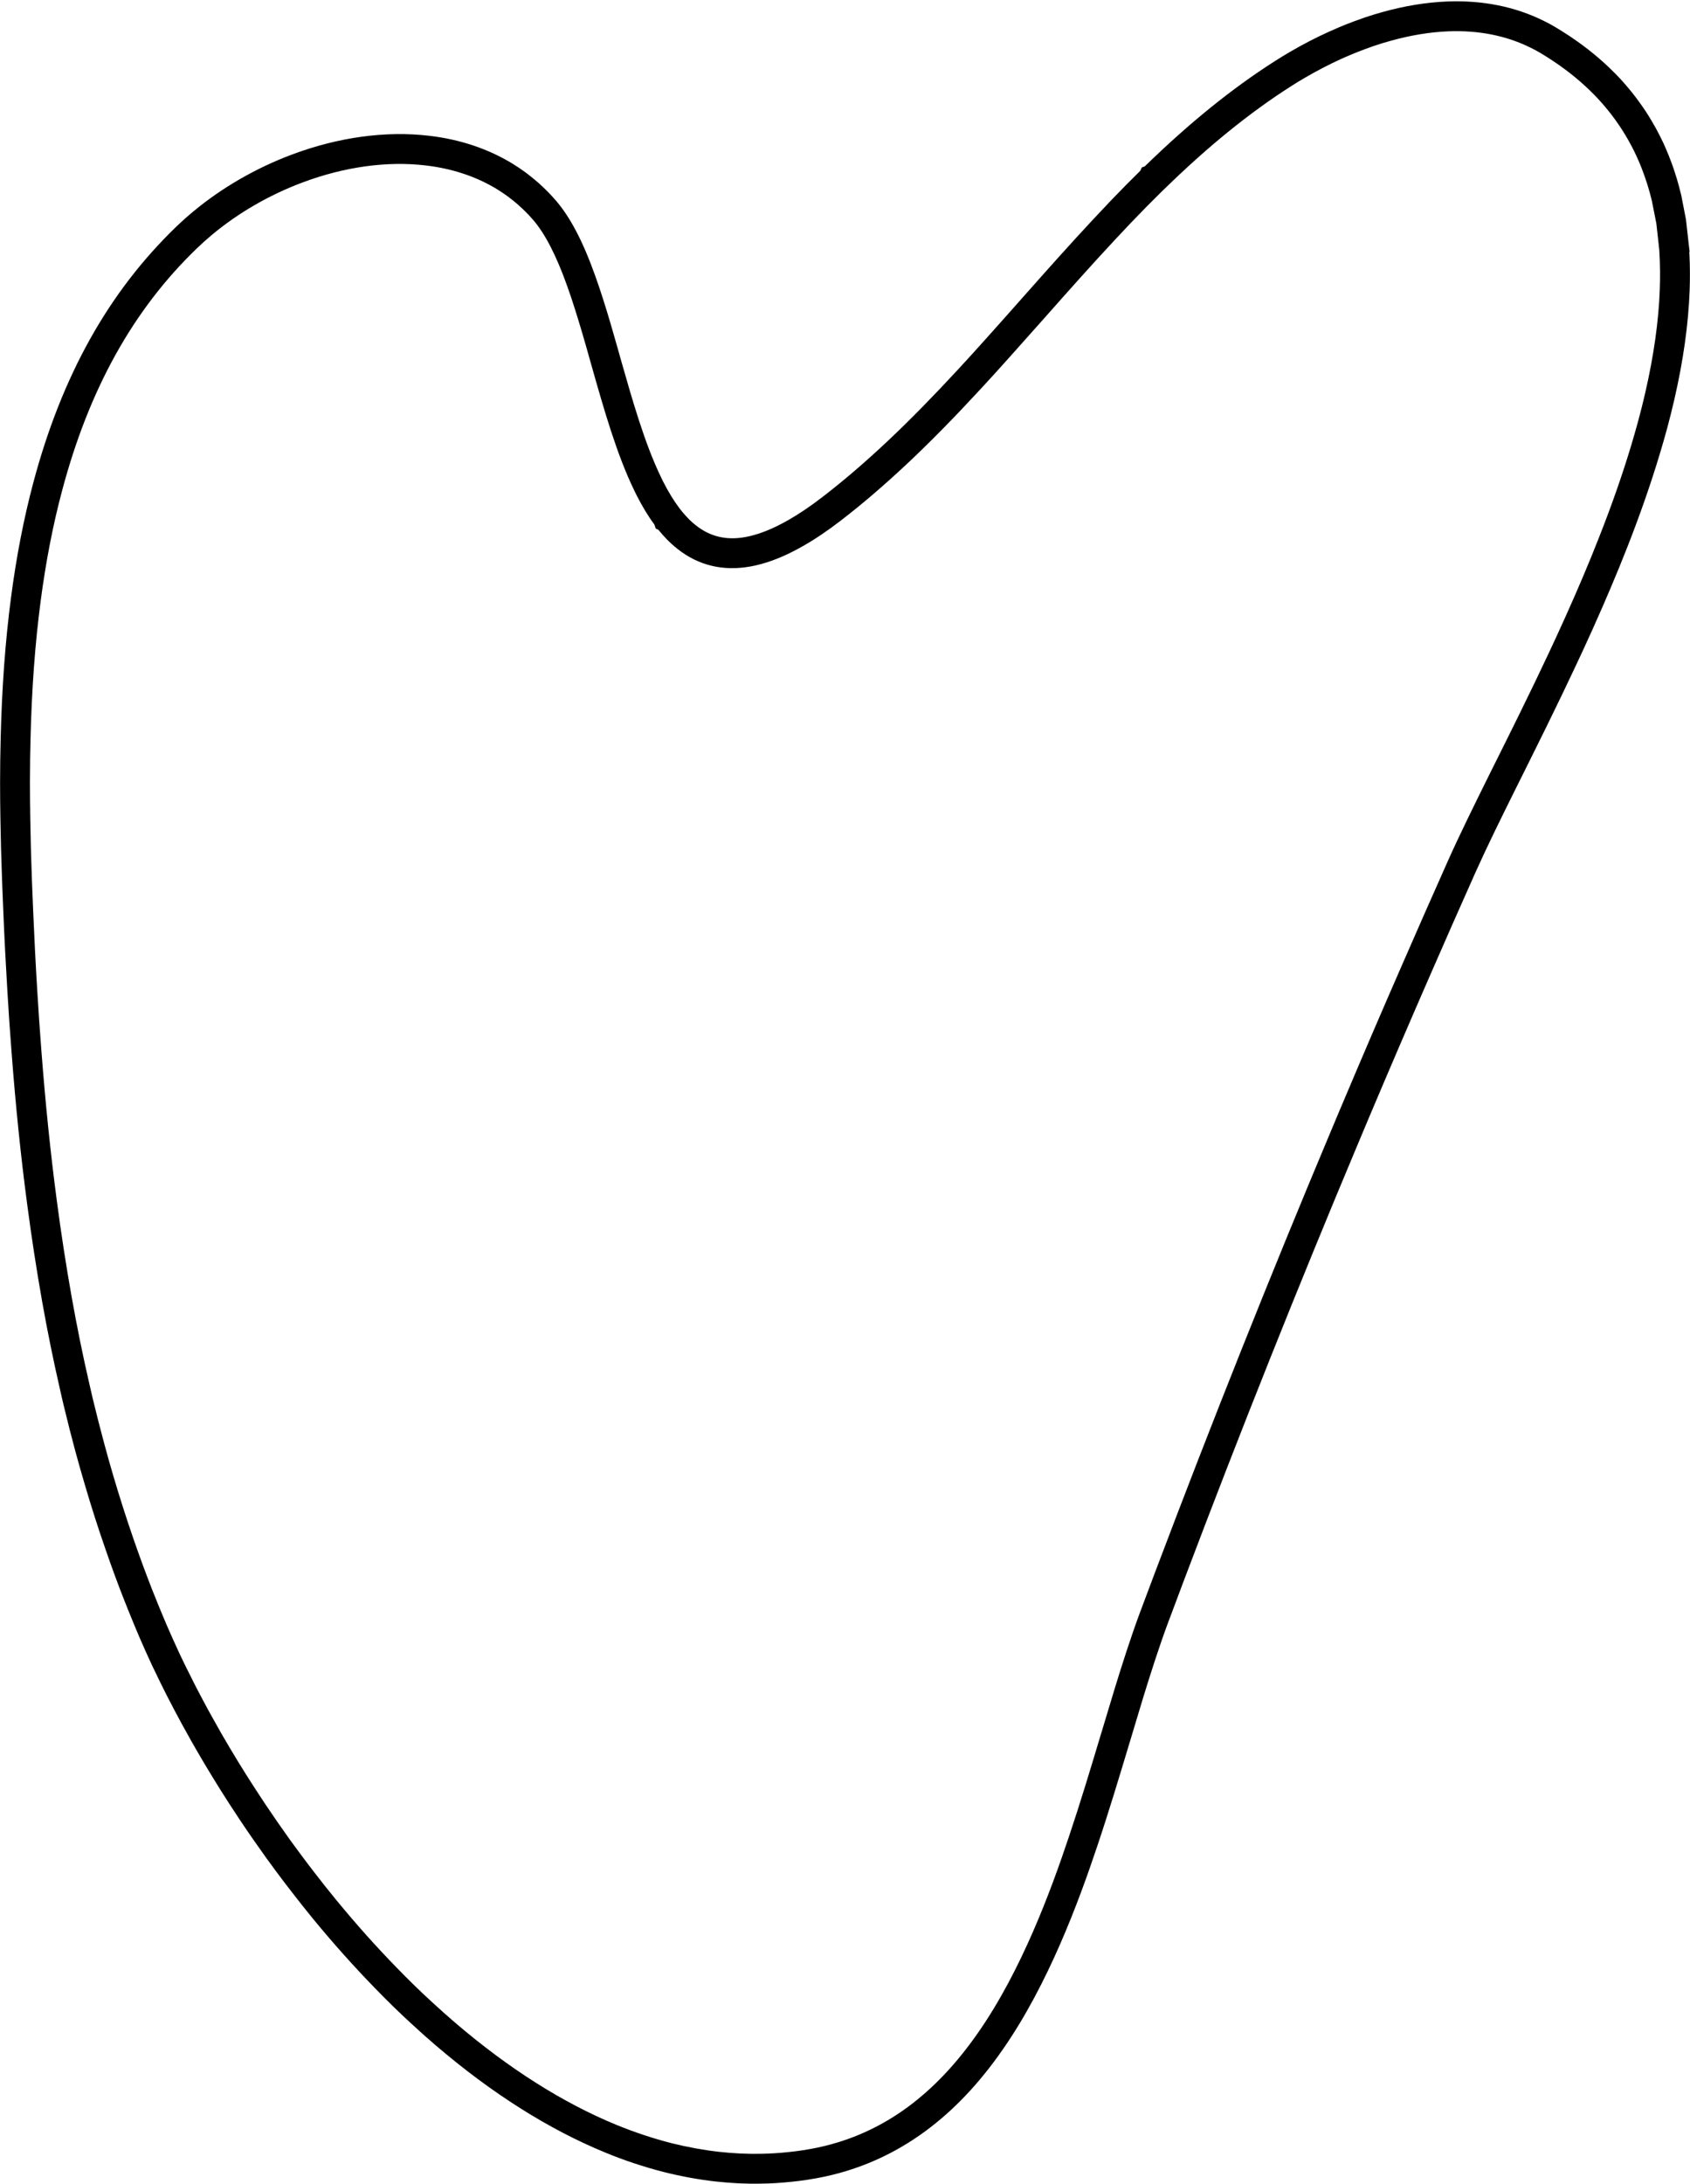 <?xml version="1.0" encoding="UTF-8"?><svg xmlns="http://www.w3.org/2000/svg" xmlns:xlink="http://www.w3.org/1999/xlink" height="500.3" preserveAspectRatio="xMidYMid meet" version="1.0" viewBox="56.3 -0.3 387.4 500.3" width="387.4" zoomAndPan="magnify"><g id="change1_1"><path d="M 221.184 492.699 C 217.617 492.301 213.957 491.637 210.316 490.734 C 208.121 490.172 205.918 489.527 203.73 488.793 C 201.762 488.137 199.777 487.406 197.656 486.543 C 185.395 481.512 172.949 473.645 160.672 463.141 C 158.961 461.676 157.219 460.125 155.316 458.375 C 154.73 457.836 154.141 457.293 153.531 456.715 C 152.855 456.086 152.191 455.438 151.496 454.773 L 151.223 454.508 C 149.797 453.109 148.484 451.797 147.211 450.477 C 142.543 445.695 137.914 440.516 133.445 435.078 C 131.727 432.988 130.035 430.859 128.398 428.73 C 127.383 427.426 126.309 426.012 124.938 424.156 C 124.359 423.379 123.789 422.598 123.219 421.816 L 123.105 421.664 L 122.781 421.219 C 120.891 418.586 118.934 415.762 116.98 412.844 C 116.129 411.562 115.281 410.277 114.453 408.984 C 112.012 405.203 109.652 401.352 107.438 397.531 L 106.992 396.762 C 106.336 395.621 105.699 394.48 105.055 393.312 C 104.312 392 103.609 390.715 102.953 389.461 C 102.723 389.031 102.496 388.613 102.277 388.195 L 101.328 386.383 C 101.215 386.164 101.098 385.934 100.984 385.707 L 100.918 385.582 C 100.234 384.242 99.57 382.922 98.941 381.637 L 98.543 380.82 C 98.477 380.68 98.398 380.535 98.332 380.395 L 98.078 379.84 C 97.988 379.672 97.914 379.508 97.809 379.301 L 97.762 379.195 C 97.695 379.051 97.629 378.91 97.551 378.766 C 97.477 378.598 97.402 378.426 97.316 378.254 L 97.02 377.605 C 96.164 375.762 95.406 374.07 94.703 372.438 L 94.379 371.695 C 94.16 371.184 93.949 370.68 93.742 370.176 L 93.695 370.07 C 93.531 369.699 93.379 369.316 93.227 368.949 L 93.199 368.871 L 93.113 368.672 C 92.688 367.676 92.285 366.668 91.879 365.629 C 91.719 365.25 91.566 364.871 91.41 364.48 L 91.164 363.863 C 89.73 360.211 88.352 356.457 86.934 352.379 C 85.262 347.543 83.684 342.609 82.238 337.695 C 81.527 335.277 80.824 332.797 80.168 330.336 C 79.293 327.113 78.438 323.75 77.543 320.051 C 77.27 318.871 76.984 317.676 76.719 316.469 C 75.273 310.195 73.93 303.586 72.723 296.82 C 71.441 289.594 70.281 282.105 69.293 274.547 C 67.867 263.77 66.719 252.59 65.785 240.395 C 65.395 235.355 65.082 230.766 64.824 226.355 C 64.465 220.574 64.16 214.48 63.895 208.227 C 63.82 206.449 63.742 204.664 63.676 202.855 L 63.598 200.871 C 63.426 196.262 63.305 191.648 63.238 187.184 C 63.191 184.406 63.16 181.594 63.16 178.836 C 63.172 177.184 63.18 175.527 63.199 173.875 L 63.199 173.562 C 63.227 172.078 63.258 170.566 63.293 169.082 C 63.57 157.543 64.332 147.203 65.613 137.457 C 66.793 128.465 68.438 119.941 70.531 112.125 C 76.719 88.836 86.82 70.672 101.422 56.605 C 102.59 55.48 103.801 54.398 105.016 53.391 C 110.977 48.438 118.105 44.332 125.605 41.52 C 135.223 37.914 144.996 36.559 153.863 37.602 C 159.93 38.305 165.422 40.133 170.164 43.004 C 171.078 43.57 171.895 44.113 172.637 44.664 L 173.066 44.988 C 173.188 45.074 173.305 45.16 173.406 45.254 L 173.789 45.559 L 173.836 45.578 C 174.016 45.719 174.207 45.883 174.414 46.055 C 174.891 46.441 175.395 46.898 175.973 47.441 C 176.363 47.812 176.754 48.184 177.172 48.621 C 177.285 48.734 177.383 48.84 177.504 48.961 C 177.828 49.312 178.16 49.684 178.484 50.047 C 181.238 53.23 183.809 58.199 186.324 65.254 C 187.531 68.609 188.617 72.145 189.512 75.148 L 189.758 75.977 C 190.328 77.895 190.879 79.844 191.43 81.805 L 191.914 83.523 C 194.746 93.504 197.684 103.836 201.695 112.078 C 201.848 112.402 201.992 112.695 202.133 112.98 C 203.484 115.652 204.852 117.926 206.309 119.883 L 206.621 120.805 L 207.23 121.082 L 207.332 121.203 L 207.465 121.367 C 208.02 122.039 208.559 122.648 209.062 123.152 C 209.426 123.531 209.785 123.895 210.145 124.219 C 210.375 124.438 210.602 124.637 210.793 124.789 C 215.461 128.828 220.953 130.473 227.105 129.672 C 230.277 129.266 233.691 128.18 237.266 126.449 C 238.305 125.945 239.355 125.387 240.383 124.797 C 243.094 123.266 245.992 121.309 248.984 119.008 C 254.117 115.062 259.242 110.652 264.672 105.539 C 269.672 100.832 274.945 95.465 280.812 89.121 C 283.055 86.711 285.41 84.113 287.816 81.422 C 290.469 78.469 293.109 75.492 295.754 72.516 C 301 66.594 306.43 60.473 311.887 54.629 C 314.535 51.773 316.961 49.246 319.281 46.898 C 320.324 45.844 321.371 44.797 322.438 43.754 L 322.977 43.23 C 333.055 33.371 342.598 25.617 352.172 19.504 C 353.215 18.828 354.336 18.145 355.508 17.469 C 358.234 15.883 361 14.445 363.738 13.203 C 364.469 12.867 365.211 12.555 365.926 12.25 C 366.922 11.824 367.977 11.414 369.145 10.977 C 369.746 10.75 370.355 10.531 370.961 10.32 L 371.562 10.121 C 372.652 9.754 373.746 9.418 374.852 9.113 C 379.52 7.793 384.098 7.031 388.453 6.871 C 395.336 6.625 401.598 7.879 407.109 10.605 C 407.836 10.949 408.586 11.355 409.363 11.812 C 410.258 12.348 411.211 12.938 412.254 13.629 L 412.473 13.781 C 415.934 16.082 419.059 18.668 421.77 21.453 L 421.941 21.621 C 422.242 21.93 422.531 22.242 422.816 22.547 C 423.832 23.656 424.812 24.828 425.734 26.023 L 426 26.379 C 426.188 26.621 426.379 26.891 426.57 27.145 L 426.625 27.23 C 427.5 28.449 428.289 29.645 429.004 30.863 C 429.297 31.348 429.582 31.832 429.859 32.355 C 430.59 33.668 431.227 34.969 431.816 36.32 L 432.109 36.992 C 432.426 37.746 432.73 38.523 433.031 39.344 C 433.176 39.73 433.309 40.102 433.441 40.504 C 433.586 40.922 433.727 41.34 433.859 41.758 L 434.012 42.25 C 434.363 43.402 434.688 44.551 434.953 45.684 L 435.988 50.91 L 436.551 55.977 L 436.539 56.004 L 436.656 56.918 C 436.77 58.715 436.824 60.34 436.836 61.898 C 436.844 63.316 436.824 64.723 436.77 66.09 C 436.711 67.84 436.59 69.684 436.418 71.574 C 435.742 79.074 434.203 87.344 431.824 96.148 C 431.312 98.02 430.789 99.836 430.277 101.555 C 428.309 108.133 425.867 115.148 422.996 122.441 C 421.824 125.453 420.535 128.609 419.156 131.852 C 418.043 134.492 416.824 137.277 415.211 140.871 C 413.719 144.188 412.465 146.906 411.266 149.445 C 409.316 153.598 407.16 158.086 404.66 163.16 C 402.531 167.488 400.449 171.66 398.461 175.645 L 397.758 177.051 C 394.078 184.473 390.82 191.09 388.215 196.914 C 384.516 205.215 381.219 212.676 378.141 219.75 C 373.309 230.773 368.48 242.02 363.766 253.188 L 363.395 254.062 C 362.672 255.773 361.949 257.496 361.238 259.195 C 347.539 291.789 334.137 325.395 321.391 359.09 L 321.066 359.945 C 320.098 362.531 319.117 365.105 318.148 367.711 L 317.969 368.207 C 317.895 368.406 317.809 368.613 317.738 368.797 C 315.523 374.719 313.434 381.332 311.863 386.438 C 310.848 389.773 309.812 393.215 308.758 396.723 L 308.664 397.027 C 306.363 404.688 303.984 412.605 301.324 420.516 C 297.18 432.891 290.527 450.992 280.594 465.277 C 275.621 472.434 270.348 478.023 264.461 482.379 C 259.52 486.027 254.117 488.773 248.387 490.516 C 246.363 491.141 244.254 491.656 242.145 492.027 C 241.523 492.133 240.906 492.246 240.309 492.34 C 239.188 492.512 238.047 492.652 236.809 492.777 C 234.738 492.996 232.703 493.109 230.727 493.148 C 227.609 493.207 224.395 493.055 221.184 492.699 Z M 230.84 499.98 C 232.996 499.953 235.242 499.82 237.504 499.582 C 238.855 499.449 240.109 499.289 241.363 499.098 C 242 498.992 242.645 498.891 243.32 498.773 C 245.734 498.336 248.113 497.77 250.395 497.062 C 256.867 495.086 262.961 492 268.531 487.883 C 275.023 483.082 280.812 476.969 286.211 469.184 C 296.648 454.176 303.539 435.457 307.816 422.691 C 310.508 414.68 312.902 406.703 315.223 398.996 L 315.316 398.691 C 316.359 395.191 317.398 391.762 318.406 388.445 C 319.953 383.434 322 376.953 324.164 371.164 L 324.574 370.09 C 325.535 367.512 326.504 364.938 327.477 362.352 L 327.797 361.504 C 340.508 327.895 353.883 294.367 367.551 261.84 C 368.262 260.137 368.984 258.426 369.699 256.727 L 370.066 255.852 C 374.773 244.711 379.594 233.492 384.41 222.484 C 387.48 215.434 390.77 207.98 394.461 199.711 C 397.016 193.996 400.238 187.449 403.891 180.102 L 404.594 178.695 C 406.578 174.703 408.672 170.52 410.801 166.184 C 413.316 161.062 415.496 156.535 417.453 152.363 C 418.672 149.797 419.934 147.039 421.453 143.684 C 423.09 140.023 424.324 137.203 425.457 134.52 C 426.855 131.23 428.176 128 429.375 124.941 C 432.301 117.477 434.812 110.273 436.824 103.531 C 437.367 101.758 437.898 99.871 438.434 97.934 C 440.914 88.742 442.527 80.082 443.23 72.203 C 443.414 70.195 443.547 68.219 443.613 66.348 C 443.672 64.875 443.688 63.352 443.68 61.852 C 443.672 60.473 443.633 59.027 443.547 57.488 L 443.605 57.375 L 442.777 50.008 L 441.738 44.645 L 441.711 44.512 C 441.684 44.391 441.645 44.258 441.617 44.133 L 441.605 44.105 C 441.344 42.984 441.035 41.844 440.695 40.699 L 440.504 40.086 C 440.324 39.484 440.125 38.895 439.934 38.316 C 439.781 37.867 439.621 37.43 439.449 36.957 C 439.02 35.797 438.566 34.664 438.09 33.582 L 437.551 32.363 L 437.539 32.355 C 437.016 31.242 436.465 30.16 435.867 29.066 C 435.531 28.457 435.191 27.867 434.867 27.336 C 434.098 26.016 433.203 24.645 432.18 23.238 C 431.941 22.887 431.691 22.555 431.438 22.223 C 431.34 22.098 431.258 21.965 431.152 21.844 C 430.113 20.492 429.012 19.18 427.863 17.914 C 427.473 17.496 427.094 17.098 426.691 16.68 L 426.332 16.32 L 426.312 16.309 C 423.367 13.336 420 10.578 416.312 8.117 L 416.074 7.953 C 414.906 7.176 413.844 6.52 412.855 5.93 C 411.922 5.367 410.98 4.863 410.105 4.445 C 403.605 1.234 396.227 -0.258 388.195 0.035 C 383.289 0.219 378.176 1.055 373.008 2.52 C 371.801 2.852 370.57 3.23 369.355 3.641 L 368.758 3.848 C 368.082 4.074 367.406 4.324 366.762 4.562 C 365.508 5.027 364.363 5.473 363.254 5.949 C 362.473 6.281 361.684 6.625 360.914 6.977 C 357.969 8.305 354.992 9.848 352.055 11.559 C 350.801 12.289 349.594 13.02 348.48 13.742 C 338.684 19.988 328.945 27.867 318.719 37.812 L 318.035 38.066 L 317.703 38.809 C 316.602 39.895 315.508 40.984 314.414 42.09 C 312.047 44.484 309.586 47.062 306.887 49.961 C 301.371 55.863 295.906 62.023 290.629 67.973 C 287.996 70.938 285.375 73.902 282.723 76.852 C 280.336 79.523 278.008 82.09 275.793 84.477 C 270.031 90.699 264.859 95.957 259.977 100.566 C 254.719 105.52 249.758 109.777 244.812 113.582 C 242.066 115.699 239.441 117.469 237 118.855 C 236.09 119.371 235.176 119.863 234.281 120.293 C 231.371 121.699 228.664 122.574 226.23 122.887 C 222.027 123.43 218.445 122.355 215.223 119.57 L 214.965 119.352 L 214.758 119.152 C 214.527 118.961 214.289 118.723 213.988 118.398 C 213.578 117.98 213.172 117.535 212.762 117.039 L 212.637 116.879 C 212.543 116.766 212.445 116.652 212.359 116.535 L 212.094 116.203 C 210.773 114.465 209.512 112.402 208.227 109.875 C 208.121 109.656 208.02 109.445 207.914 109.219 L 207.875 109.133 C 204.109 101.414 201.258 91.367 198.492 81.652 L 198.02 79.949 C 197.457 77.965 196.895 75.984 196.316 74.027 L 196.07 73.191 C 195.148 70.094 194.023 66.453 192.762 62.945 C 189.918 54.98 187.027 49.457 183.652 45.559 C 183.273 45.133 182.895 44.715 182.523 44.312 C 182.352 44.133 182.191 43.961 182.059 43.828 C 181.602 43.355 181.137 42.906 180.672 42.461 C 179.977 41.805 179.34 41.242 178.785 40.797 C 178.426 40.492 178.066 40.199 177.688 39.91 L 177.676 39.902 C 177.496 39.75 177.305 39.609 177.113 39.465 C 177.02 39.391 176.914 39.312 176.812 39.238 L 176.734 39.18 C 175.812 38.496 174.836 37.84 173.73 37.164 C 168.121 33.762 161.707 31.621 154.66 30.805 C 144.719 29.637 133.836 31.129 123.211 35.113 C 114.984 38.191 107.191 42.688 100.652 48.117 C 99.301 49.238 97.961 50.426 96.668 51.672 C 81.148 66.641 70.434 85.844 63.914 110.359 C 61.754 118.465 60.043 127.277 58.828 136.574 C 57.516 146.555 56.734 157.137 56.453 168.914 C 56.414 170.426 56.383 171.953 56.363 173.477 L 56.355 173.809 C 56.336 175.48 56.328 177.145 56.32 178.828 L 56.32 179.121 C 56.32 181.832 56.348 184.578 56.395 187.297 C 56.461 191.812 56.586 196.461 56.766 201.129 L 56.84 203.133 C 56.906 204.938 56.973 206.734 57.059 208.523 C 57.316 214.816 57.641 220.945 57.992 226.766 C 58.246 231.211 58.57 235.84 58.961 240.918 C 59.902 253.246 61.062 264.539 62.508 275.441 C 63.516 283.094 64.684 290.688 65.984 298.02 C 67.211 304.898 68.582 311.621 70.043 317.969 C 70.309 319.195 70.594 320.422 70.891 321.648 C 71.793 325.41 72.668 328.844 73.551 332.113 C 74.234 334.633 74.949 337.16 75.68 339.621 C 77.145 344.633 78.75 349.68 80.473 354.613 C 81.906 358.785 83.332 362.637 84.805 366.383 L 85.055 367 C 85.207 367.406 85.375 367.816 85.527 368.195 C 85.938 369.223 86.355 370.25 86.781 371.266 C 86.82 371.363 86.859 371.469 86.898 371.551 C 87.059 371.961 87.238 372.379 87.41 372.777 C 87.629 373.328 87.855 373.863 88.094 374.414 L 88.418 375.156 C 89.133 376.816 89.902 378.531 90.766 380.402 L 90.879 380.641 C 90.957 380.812 91.031 380.973 91.109 381.145 C 91.195 381.312 91.281 381.496 91.355 381.676 L 91.633 382.227 C 91.707 382.398 91.781 382.559 91.867 382.73 C 91.906 382.816 91.953 382.91 92.004 383.008 C 92.125 383.281 92.27 383.559 92.402 383.832 L 92.648 384.348 C 92.695 384.453 92.742 384.535 92.781 384.613 C 93.445 385.973 94.121 387.332 94.852 388.758 C 95.008 389.062 95.168 389.375 95.289 389.594 L 96.223 391.391 C 96.461 391.836 96.699 392.285 96.914 392.684 C 97.59 393.969 98.324 395.309 99.074 396.637 C 99.719 397.816 100.375 398.996 101.09 400.223 L 101.535 400.992 C 103.789 404.879 106.195 408.812 108.691 412.691 C 109.539 414.004 110.402 415.316 111.277 416.637 C 113.285 419.641 115.289 422.52 117.258 425.258 L 117.535 425.641 L 117.641 425.781 L 117.648 425.789 C 118.238 426.609 118.836 427.418 119.434 428.234 C 120.852 430.137 121.945 431.59 122.988 432.918 C 124.652 435.09 126.395 437.273 128.152 439.422 C 132.754 445.012 137.516 450.336 142.305 455.25 C 143.617 456.598 144.969 457.957 146.461 459.422 L 146.742 459.699 C 147.438 460.371 148.141 461.047 148.836 461.695 C 149.465 462.293 150.09 462.871 150.699 463.422 C 152.637 465.219 154.445 466.828 156.223 468.34 C 169.055 479.316 182.125 487.566 195.07 492.871 C 197.332 493.805 199.461 494.594 201.562 495.289 C 203.902 496.066 206.277 496.77 208.645 497.367 C 212.602 498.355 216.562 499.07 220.422 499.5 C 223.93 499.887 227.445 500.059 230.84 499.98" fill="inherit"/></g></svg>